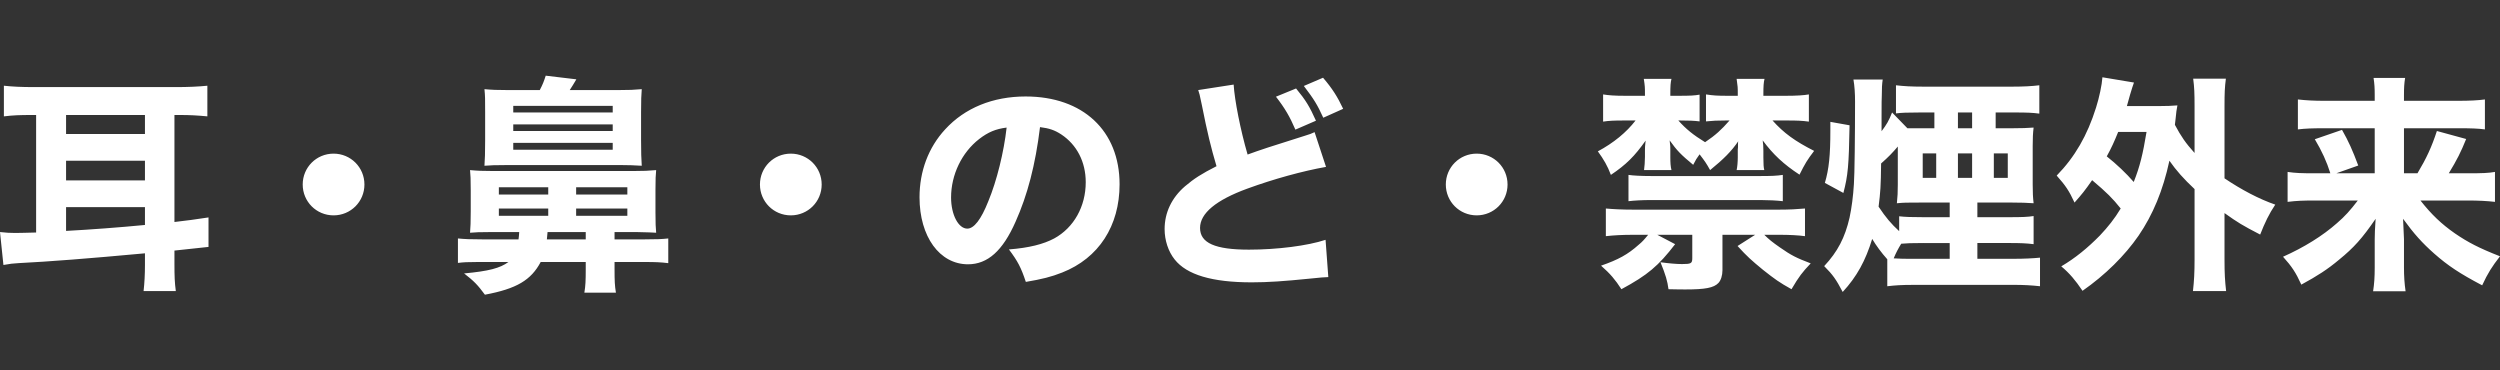 <svg xmlns="http://www.w3.org/2000/svg" viewBox="0 0 546.752 81"><rect x="0" y="0" width="546.752" height="81" fill="#333333" stroke="none"/><path d="M6.95 25.15c-2.55 0-4.05.05-6.1.3v-6.701c1.9.2 3.65.3 6.75.3h30.902c2.6 0 4.85-.1 6.85-.3v6.7c-2.1-.2-3.8-.3-6-.3h-1.2v23.402c3.05-.35 4.1-.5 7.45-1V54c-1.7.167-4.183.433-7.45.8v2.95c0 2.65.05 4.05.3 5.9h-7.05c.2-1.75.3-3.65.3-5.7V55.4C19.202 56.55 10.9 57.2 4 57.55c-1.1.05-1.85.15-3.25.4L0 50.75c1.4.15 2.1.2 3.35.2 1.2 0 2.2-.05 4.55-.1V25.149h-.95zm7.5 4.15h17.252v-4.15H14.45v4.15zm0 10.15h17.252v-4.3H14.45v4.3zm0 11.05c5.501-.3 11.551-.75 17.252-1.3v-3.9H14.45v5.2zm65.252-10.15c0 3.75-3 6.75-6.75 6.75s-6.751-3-6.751-6.75 3-6.75 6.75-6.75 6.75 3 6.75 6.75zm27.848 10.4c-2.7 0-3.6.051-4.75.15.1-1.3.15-2.25.15-4.7v-4.55c0-2.55-.05-3.35-.15-4.45 1.6.15 2.8.2 5 .2h30.752c2.2 0 3.35-.05 4.95-.2-.1 1.1-.15 1.85-.15 4.3v4.95c0 2.5.05 3.25.15 4.45-.5-.05-1.95-.099-4.4-.15h-4.7v1.6h6.65c2.55 0 3.7-.049 5.1-.2v5.401c-1.65-.2-2.8-.25-5.1-.25h-6.65v1.55c0 2.6.05 3.65.3 5.15h-6.9c.25-1.5.3-2.6.3-5.15v-1.55h-9.851c-2.1 3.95-5.25 5.85-12.2 7.15-1.551-2.1-2.35-2.95-4.551-4.65 5.4-.5 7.85-1.15 9.7-2.5h-6.75c-2.3 0-3.05.05-4.3.2v-5.35c1.6.15 2.75.2 5.3.2h7.95c.1-.7.1-.9.15-1.6h-6zm10.5-31.051c.651-1.25.901-1.9 1.301-3.15l6.7.8c-.65 1.1-.9 1.5-1.45 2.35h10.601c2.5 0 3.45-.05 5.15-.2-.1 1.25-.15 2.35-.15 5.05v6.1c0 2.65.05 4.1.15 5.6-1.8-.1-2.85-.15-4.65-.15H111c-2.6 0-3.95.05-5.05.15.1-1.5.15-2.7.15-5.55v-6.15c0-3.05 0-3.5-.15-5.05 1.65.15 2.7.2 5.15.2h6.95zM109.1 42.55h10.8v-1.6h-10.8v1.6zm0 4.65h10.8v-1.6h-10.8v1.6zm3.15-22.6h21.752v-1.45H112.25v1.45zm0 4.05h21.752V27.2H112.25v1.45zm0 4.1h21.752v-1.5H112.25v1.5zm7.501 18c-.067.7-.117 1.234-.15 1.6h8.5v-1.6h-8.35zm6.25-8.2h11.201v-1.6h-11.2v1.6zm0 4.65h11.201v-1.6h-11.2v1.6zm53.701-6.85c0 3.75-3 6.75-6.75 6.75s-6.751-3-6.751-6.75 3-6.75 6.75-6.75 6.75 3 6.75 6.75zm42.399 8.15c-2.8 6.35-6.1 9.301-10.4 9.301-6.201 0-10.6-6.05-10.6-14.65 0-5.701 1.949-10.901 5.6-14.851 4.3-4.7 10.45-7.201 17.6-7.201 12.551 0 20.552 7.5 20.552 19.201 0 9.1-4.55 16.15-12.551 19.301-2.4.95-4.4 1.45-7.95 2.05-1.05-3.15-1.75-4.5-3.701-7.1 4.45-.35 7.55-1.15 9.9-2.4 4.301-2.35 6.901-7 6.901-12.3 0-4.451-1.95-8.201-5.35-10.451-1.45-.95-2.65-1.35-4.65-1.6-1 8.25-2.75 14.9-5.35 20.7zm-7.95-18.1c-3.8 2.95-6.15 7.8-6.15 12.8 0 3.75 1.6 6.8 3.55 6.8 1.45 0 3-1.95 4.6-6 1.85-4.45 3.4-10.75 4-16.1-2.4.3-4.05 1-6 2.5zm55.65-11.901c.2 3.4 1.5 10 3.05 15.3 2.75-1 4.85-1.7 12.65-4.15 1-.3 1.25-.4 2-.75l2.501 7.6c-5.1.901-11.45 2.651-17.2 4.751-6.851 2.5-10.351 5.4-10.351 8.6 0 3.301 3.3 4.75 10.7 4.75 6.15 0 12.85-.849 16.75-2.15l.601 8.151c-1.1.05-1.35.05-4.2.35-5.45.55-9 .8-12.55.8-8.651 0-14.202-1.65-16.852-5-1.4-1.75-2.2-4.2-2.2-6.65 0-3.6 1.55-6.85 4.45-9.35 2-1.701 3.65-2.75 6.9-4.401-1.2-4.05-2-7.3-3.2-13.35-.5-2.45-.55-2.551-.8-3.301l7.751-1.2zm13.65.85c2.151 2.6 2.95 3.95 4.351 7.05l-4.5 1.95c-1.2-2.8-2.3-4.7-4.25-7.2l4.4-1.8zm5.901-2.35c2.05 2.4 3.15 4.15 4.4 6.8l-4.35 1.95c-1.3-2.85-2-4-4.25-6.95l4.2-1.8zm40.35 23.351c0 3.75-3 6.75-6.751 6.75-3.75 0-6.75-3-6.75-6.75s3-6.75 6.75-6.75 6.75 3 6.75 6.75zm50.349-7.45c0-.1 0-.35.05-.7v-.6c0-.35 0-.4.05-.7-1.45 2.15-3.2 3.9-6.15 6.3-.8-1.45-1.15-1.95-2.3-3.45-.65.9-.85 1.2-1.4 2.3-2.7-2.25-3.5-3.05-5.15-5.35 0 .2.05.4.05.5.1.6.1.85.1 1.6v1.6c0 1.15.05 2 .25 2.8h-6c.099-.75.2-1.85.2-2.9v-1.4c0-.6 0-.85.149-2.15-2.4 3.4-4.25 5.25-7.6 7.5-.75-2-1.55-3.35-2.85-5.15 3.45-1.85 6.25-4.15 8.25-6.75h-2.45c-2.25 0-3.4.05-4.65.25v-5.95c1.2.199 2.5.299 4.8.299h4.35v-.35c0-1.5 0-1.7-.25-3.35h6.05c-.2.8-.25 1.55-.25 3.35v.35h1.85c2.5 0 3.451-.05 4.55-.25v5.85c-1.149-.15-2.4-.2-4.349-.2h-.3c1.7 1.9 3.25 3.15 5.85 4.75 2.3-1.55 3.55-2.7 5.35-4.75h-.8c-1.95 0-2.85.05-4.35.2v-5.9c1.6.25 2.55.3 4.7.3h2.25v-.35c0-1.55 0-1.6-.25-3.35h6.1c-.2.8-.25 1.6-.25 3.35v.35h4.951c2.25 0 3.9-.1 5-.3v5.95c-1.45-.2-2.55-.25-4.9-.25h-3.05c2.45 2.75 4.95 4.55 9.1 6.65-1.5 1.951-2 2.801-3.2 5.201-3.45-2.25-5.8-4.45-8.05-7.5.1.633.15 1.4.15 2.3v1.45c0 1.4.05 2.25.2 2.75h-6.05c.15-.7.25-1.75.25-2.8v-1.5zM357.2 51.35c-2.25 0-4.3.1-6 .3V45.6c1.65.15 3.55.25 5.95.25h31.902c2.3 0 4.05-.1 5.7-.25v6.05c-1.4-.2-3.5-.3-5.45-.3h-3.45c1 1 1.75 1.6 3.4 2.75 2.5 1.751 3.6 2.301 6.75 3.501-1.85 1.95-2.55 2.85-4.2 5.65-2.7-1.5-3.65-2.2-6.25-4.25-2.55-2.1-3.45-2.9-5.55-5.2l3.85-2.45h-7.15v7.75c0 1.15-.35 2.25-.9 2.8-1 1.05-2.901 1.4-7.151 1.4-.6 0-1.85 0-3.75-.05-.25-1.85-.6-3.05-1.751-5.9 1.8.25 3.5.4 4.701.4 2 0 2.25-.15 2.25-1.3v-5.1h-7.65l3.9 2.05c-3.65 4.75-6 6.75-11.75 9.85-1.351-2.1-2.451-3.4-4.451-5.15 3.75-1.3 5.85-2.45 8.2-4.55.8-.65 1.25-1.15 2.1-2.2h-3.25zM389.902 44c-1.2-.15-3.2-.25-4.85-.25H361.05c-1.85 0-3.65.1-4.9.25v-5.75c.95.15 2.8.25 5 .25h23.752c2.55 0 3.65-.05 5-.25V44zm21.848-26.601c-.15 1-.2 1.85-.2 3.6-.033.233-.05 1.733-.05 4.5v3.2c1.1-1.45 1.6-2.3 2.3-4.1l3.35 3.45h5.901V24.6h-3.25c-2.75 0-3.9.05-5.15.2v-6.15c1.7.2 3.35.3 5.95.3h19.501c2.4 0 4.3-.1 5.9-.3v6.2c-1.4-.2-2.9-.25-5.1-.25h-4.45v3.45h3.65c2.2 0 3.2-.05 4.65-.15-.15 1.2-.2 2.35-.2 4v8.451c0 1.7.05 2.85.2 4.1-1.45-.1-2.8-.15-4.8-.15h-7.5v3.2h7.05c2.65 0 4-.05 5.25-.25v6.151c-1.6-.2-2.95-.25-5.25-.25h-7.05v3.45h8c2.25 0 4.2-.1 5.7-.25v6.25c-1.8-.2-3.6-.3-5.7-.3H418.45c-2.55 0-4.05.1-5.7.3v-5.9c-1.3-1.45-2.4-2.95-3.301-4.45C408 57 406.1 60.5 403 63.85c-1.45-2.75-2.15-3.75-4.05-5.65 2.95-3.15 4.55-6.25 5.55-10.6.45-2.1.8-4.75.95-7.35.15-1.801.25-10.851.25-18.052 0-1.75-.1-3.35-.35-4.8h6.4zM399.1 40c.9-3 1.2-6.1 1.2-11.4v-1.95l4.2.75c-.15 8.8-.35 11-1.35 14.8L399.1 40zm15.95-7.95c-1.15 1.35-2 2.25-3.65 3.7-.05 4.95-.15 6.25-.55 9.45 1.6 2.4 2.8 3.8 4.5 5.351v-3.25c1.3.15 2.7.2 5.451.2h5.6v-3.2h-6.75c-2.7 0-3.25 0-4.8.15.15-1.4.2-2.45.2-4.05V32.05zm5.65 21.101c-2.7 0-3.75.05-4.9.15-.65 1.05-1.15 2-1.65 3.2 1.55.1 2.25.1 4.3.1h7.95v-3.45h-5.7zm-.2-19.601v5.35h2.95v-5.35h-2.95zm10.801-5.5V24.6h-3.1v3.45h3.1zm0 10.85v-5.35h-3.1v5.35h3.1zm7.801 0v-5.35h-3.05v5.35h3.05zm40.85 2.45c-2.35-2.2-4.001-4.05-5.501-6.2-1.4 6.5-3.6 11.8-6.75 16.401-3 4.35-7.301 8.6-12.251 12.05-1.55-2.3-2.85-3.85-4.65-5.35 3.05-1.8 5.75-4 8.45-6.75 1.75-1.85 3.2-3.65 4.55-5.9-1.8-2.25-3-3.45-6.25-6.2-1.6 2.3-2.25 3.1-3.85 4.9-1.2-2.6-1.95-3.7-3.9-5.9 4-4.101 6.7-8.802 8.6-14.852.7-2.2 1.3-5 1.4-6.65l6.9 1.15c-.25.7-.45 1.3-.85 2.65-.1.4-.35 1.25-.7 2.5h6.901c1.9 0 2.8-.05 4.15-.15-.2.95-.25 1.5-.4 2.95-.033.4-.083.834-.15 1.3 1.35 2.55 2.4 4.05 4.3 6.151V23.199c0-2.8-.05-4.1-.3-6h7.151c-.25 1.95-.3 3.1-.3 6V39c3.7 2.5 7.6 4.55 11.1 5.75-1.35 2-2.3 4-3.3 6.551-3.95-2.05-4.85-2.6-7.8-4.7v10.15c0 3.15.1 4.65.35 6.9h-7.25c.25-2.25.35-4.05.35-6.9v-15.4zm-16.702-12.5c-.85 2.1-1.45 3.45-2.5 5.35 2.15 1.7 4.3 3.75 5.9 5.6 1.35-3.4 2-6.1 2.8-10.95h-6.2zm43.15 15c-2.6 0-4.1.05-6.1.3V37.6c1.7.25 3 .3 6.05.3h3.3c-.8-2.55-1.85-4.85-3.4-7.45l5.95-2.05c1.45 2.55 2.3 4.45 3.55 7.8l-4.8 1.7h8.401v-9.85H508.2c-2.55 0-3.95.05-5.65.25v-6.55c1.8.199 3.4.3 6.05.3h10.751v-1.301c0-1.5-.05-2.4-.25-3.7h6.9c-.2 1.2-.25 2.15-.25 3.75v1.25h11.601c2.9 0 4.6-.1 6.1-.3v6.55c-1.55-.2-2.95-.25-5.65-.25h-12.05V37.9h2.95c2-3.35 3.1-5.75 4.25-9.25l6.4 1.75c-1.15 2.85-2 4.55-3.8 7.5h4.25c3.05 0 4.45-.05 5.85-.3v6.55c-1.75-.2-3.55-.3-6.15-.3h-10.15c2.4 3.05 4.6 5.15 7.55 7.201 2.85 1.95 5.25 3.2 9.85 5-1.75 2.25-2.65 3.65-3.9 6.35-4.85-2.55-7.5-4.3-10.5-6.95-2.65-2.35-4.4-4.3-6.8-7.6.05 1.4.149 2.9.2 4.45v6.2c0 1.9.1 3.45.35 5.2H519c.25-1.65.351-3.1.351-5.2v-6.1c0-.8.05-2.75.2-4.55-2.95 4.3-4.75 6.3-8 8.95-2.5 2.1-4.75 3.55-8.252 5.45-1.199-2.65-2.1-4-4-6.1 4.6-2.05 8.701-4.6 11.801-7.35 1.7-1.45 2.95-2.85 4.55-4.95h-9.25z" fill="#fff" data-name="Layer_2"/></svg>